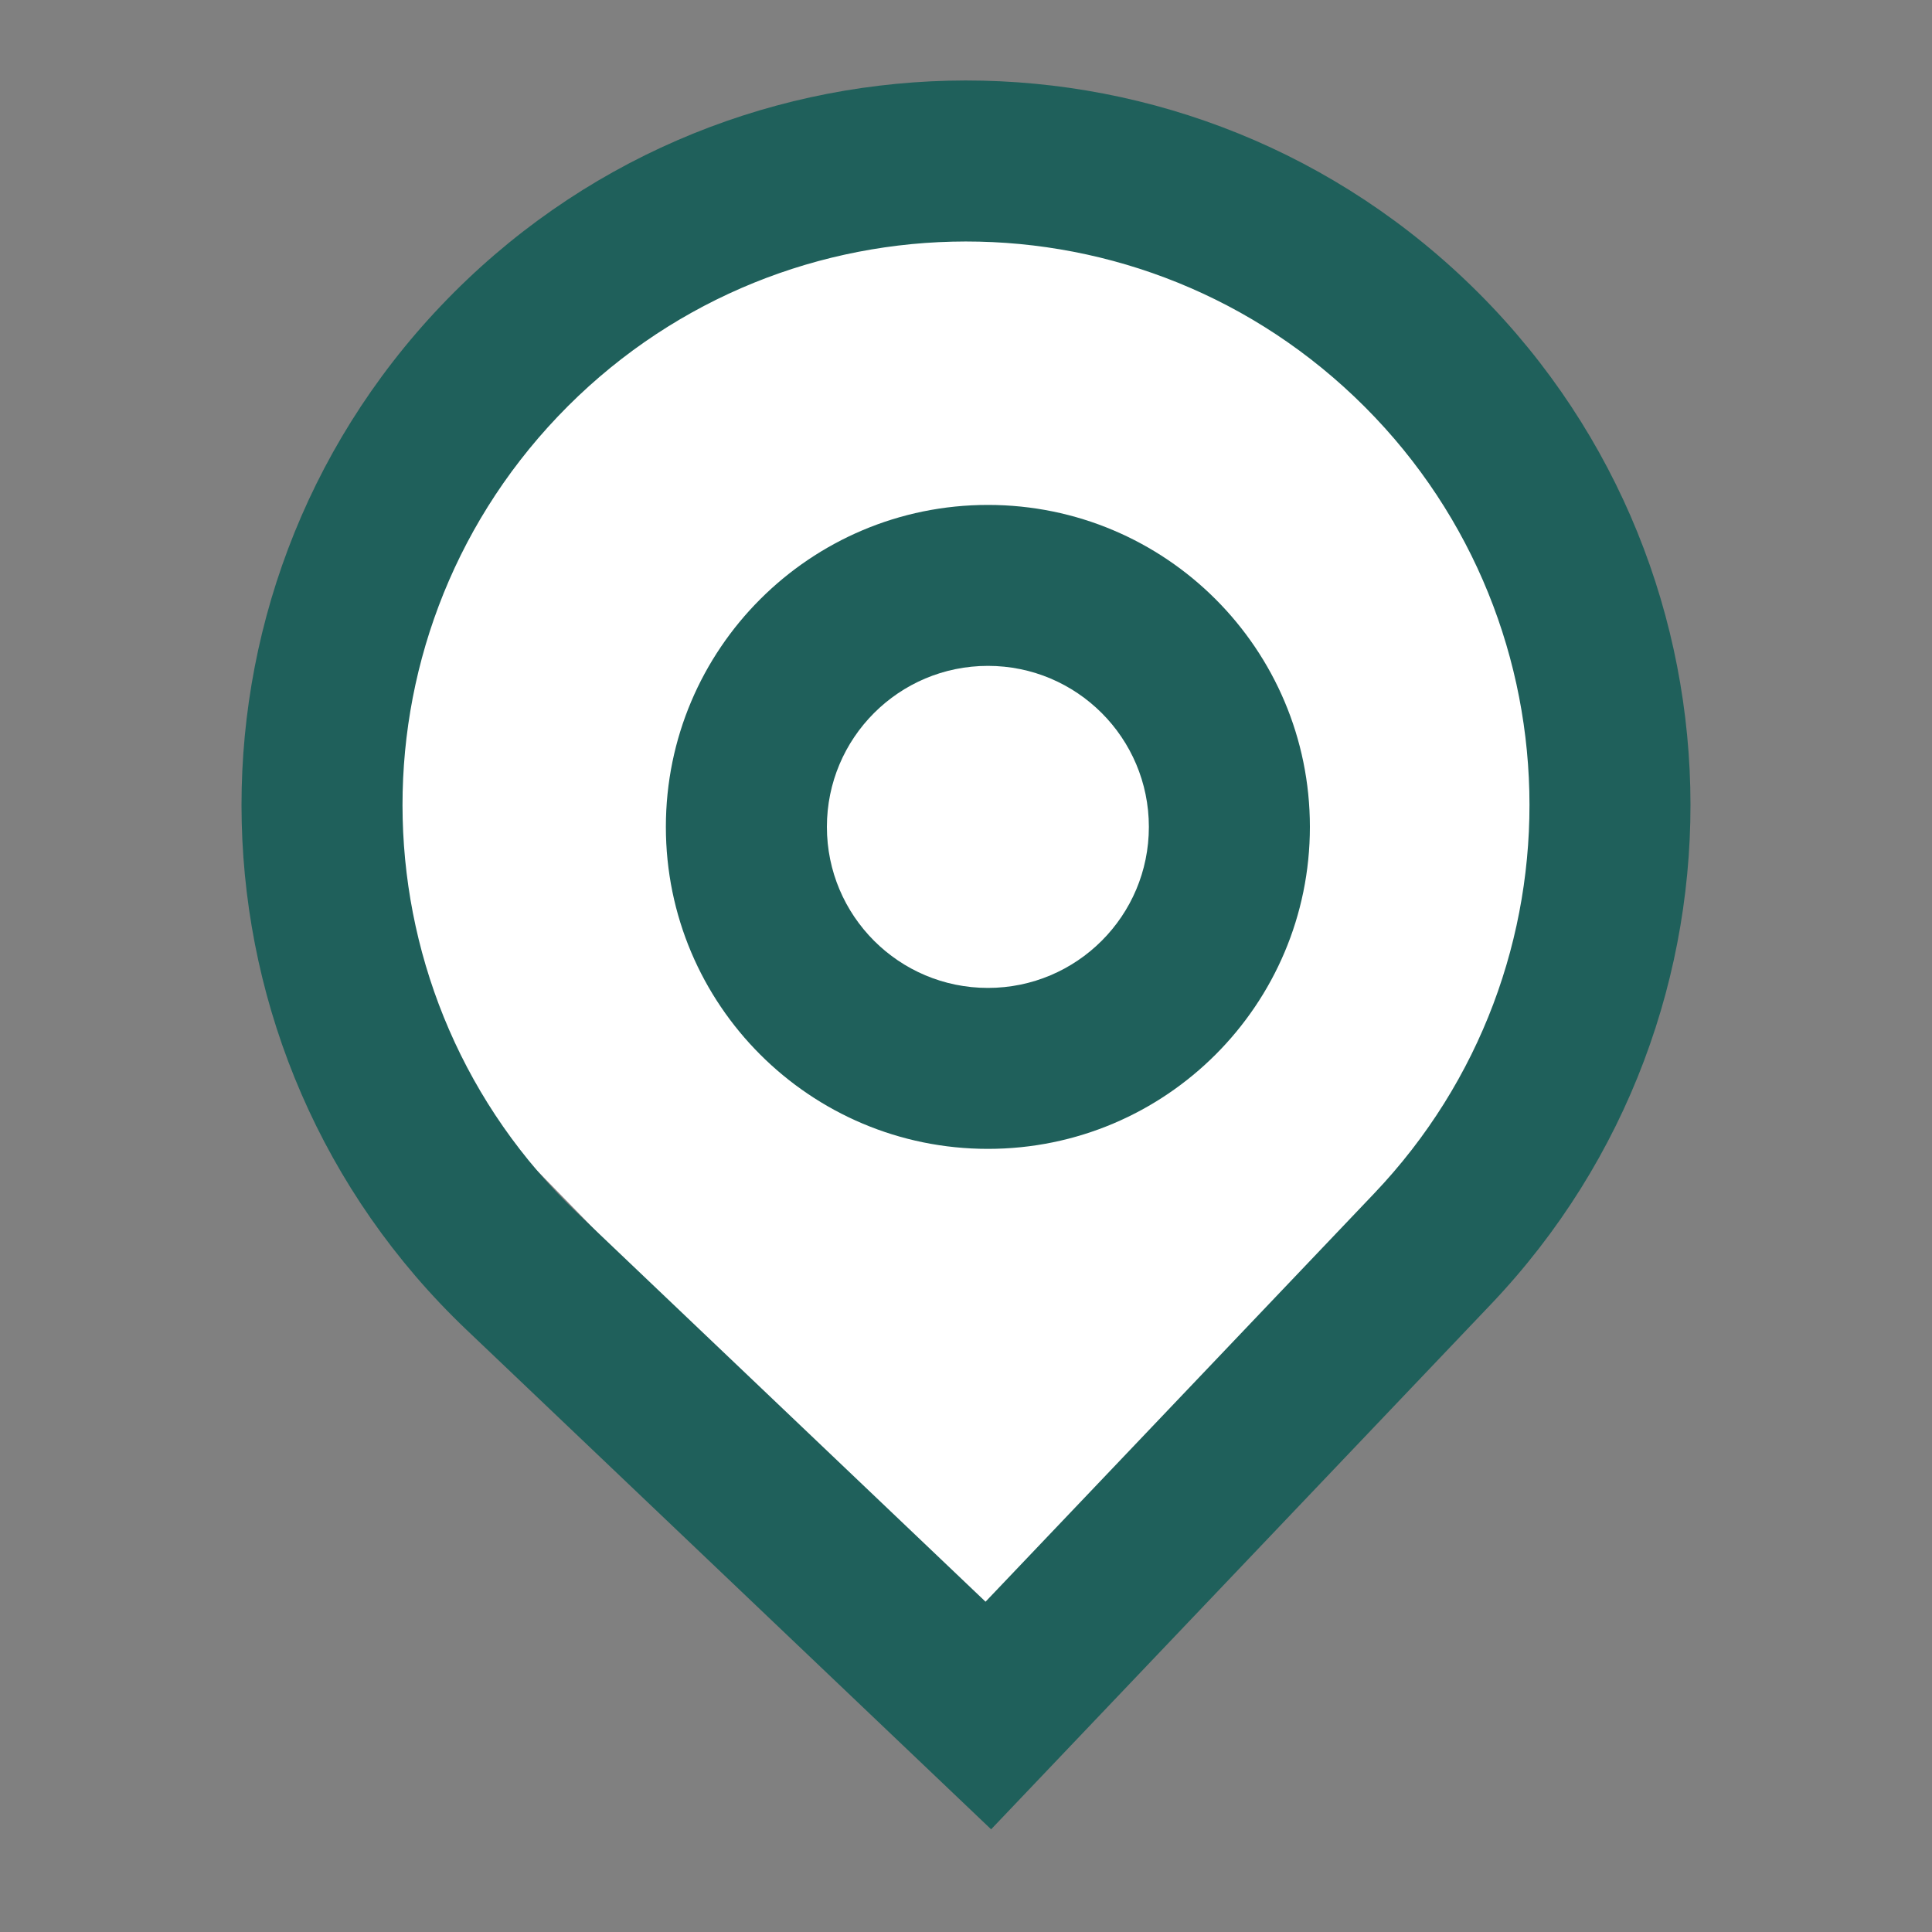 <svg width="26" height="26" viewBox="0 0 26 26" fill="none" xmlns="http://www.w3.org/2000/svg">
<rect x="0" y="0" width="26" height="26" fill="#808080" stroke="none"/>
<path fill-rule="evenodd" clip-rule="evenodd" d="M13.109 6.336C9.67 6.336 6.882 8.5 6.882 11.17C6.882 12.503 8.047 13.509 9.407 14.684C10.77 15.863 12.33 17.21 13.109 19.227C13.109 19.227 19.336 14.646 19.336 11.17C19.336 8.5 16.548 6.336 13.109 6.336ZM14.514 15.483C14.904 15.18 15.835 14.284 16.687 12.962L15.759 12.601C14.95 13.857 14.082 14.68 13.78 14.914L14.514 15.483Z" fill="white"/>
<path fill-rule="evenodd" clip-rule="evenodd" d="M13 1.311C7.887 1.311 3.741 5.126 3.741 9.832C3.741 12.182 5.473 13.956 7.495 16.027C9.522 18.103 11.841 20.479 13 24.034C13 24.034 22.258 15.958 22.258 9.832C22.258 5.126 18.113 1.311 13 1.311ZM15.088 17.435C15.669 16.901 17.053 15.321 18.319 12.99L16.939 12.355C15.737 14.568 14.446 16.018 13.997 16.431L15.088 17.435Z" fill="white"/>
<path fill-rule="evenodd" clip-rule="evenodd" d="M17.628 11.128C17.628 13.521 15.688 15.461 13.295 15.461C10.902 15.461 8.961 13.521 8.961 11.128C8.961 8.735 10.902 6.795 13.295 6.795C15.688 6.795 17.628 8.735 17.628 11.128ZM15.461 11.128C15.461 12.325 14.491 13.295 13.295 13.295C12.098 13.295 11.128 12.325 11.128 11.128C11.128 9.931 12.098 8.961 13.295 8.961C14.491 8.961 15.461 9.931 15.461 11.128Z" fill="#1F605B"/>
<path fill-rule="evenodd" clip-rule="evenodd" d="M6.277 17.895C2.377 14.182 2.226 8.01 5.939 4.11C9.652 0.21 15.823 0.059 19.723 3.772C23.623 7.485 23.774 13.656 20.061 17.556L13.338 24.618L6.277 17.895ZM18.492 16.062L13.263 21.555L7.771 16.326C4.738 13.438 4.62 8.638 7.508 5.604C10.396 2.571 15.196 2.453 18.229 5.341C21.262 8.229 21.38 13.029 18.492 16.062Z" fill="#1F605B"/>
</svg>
